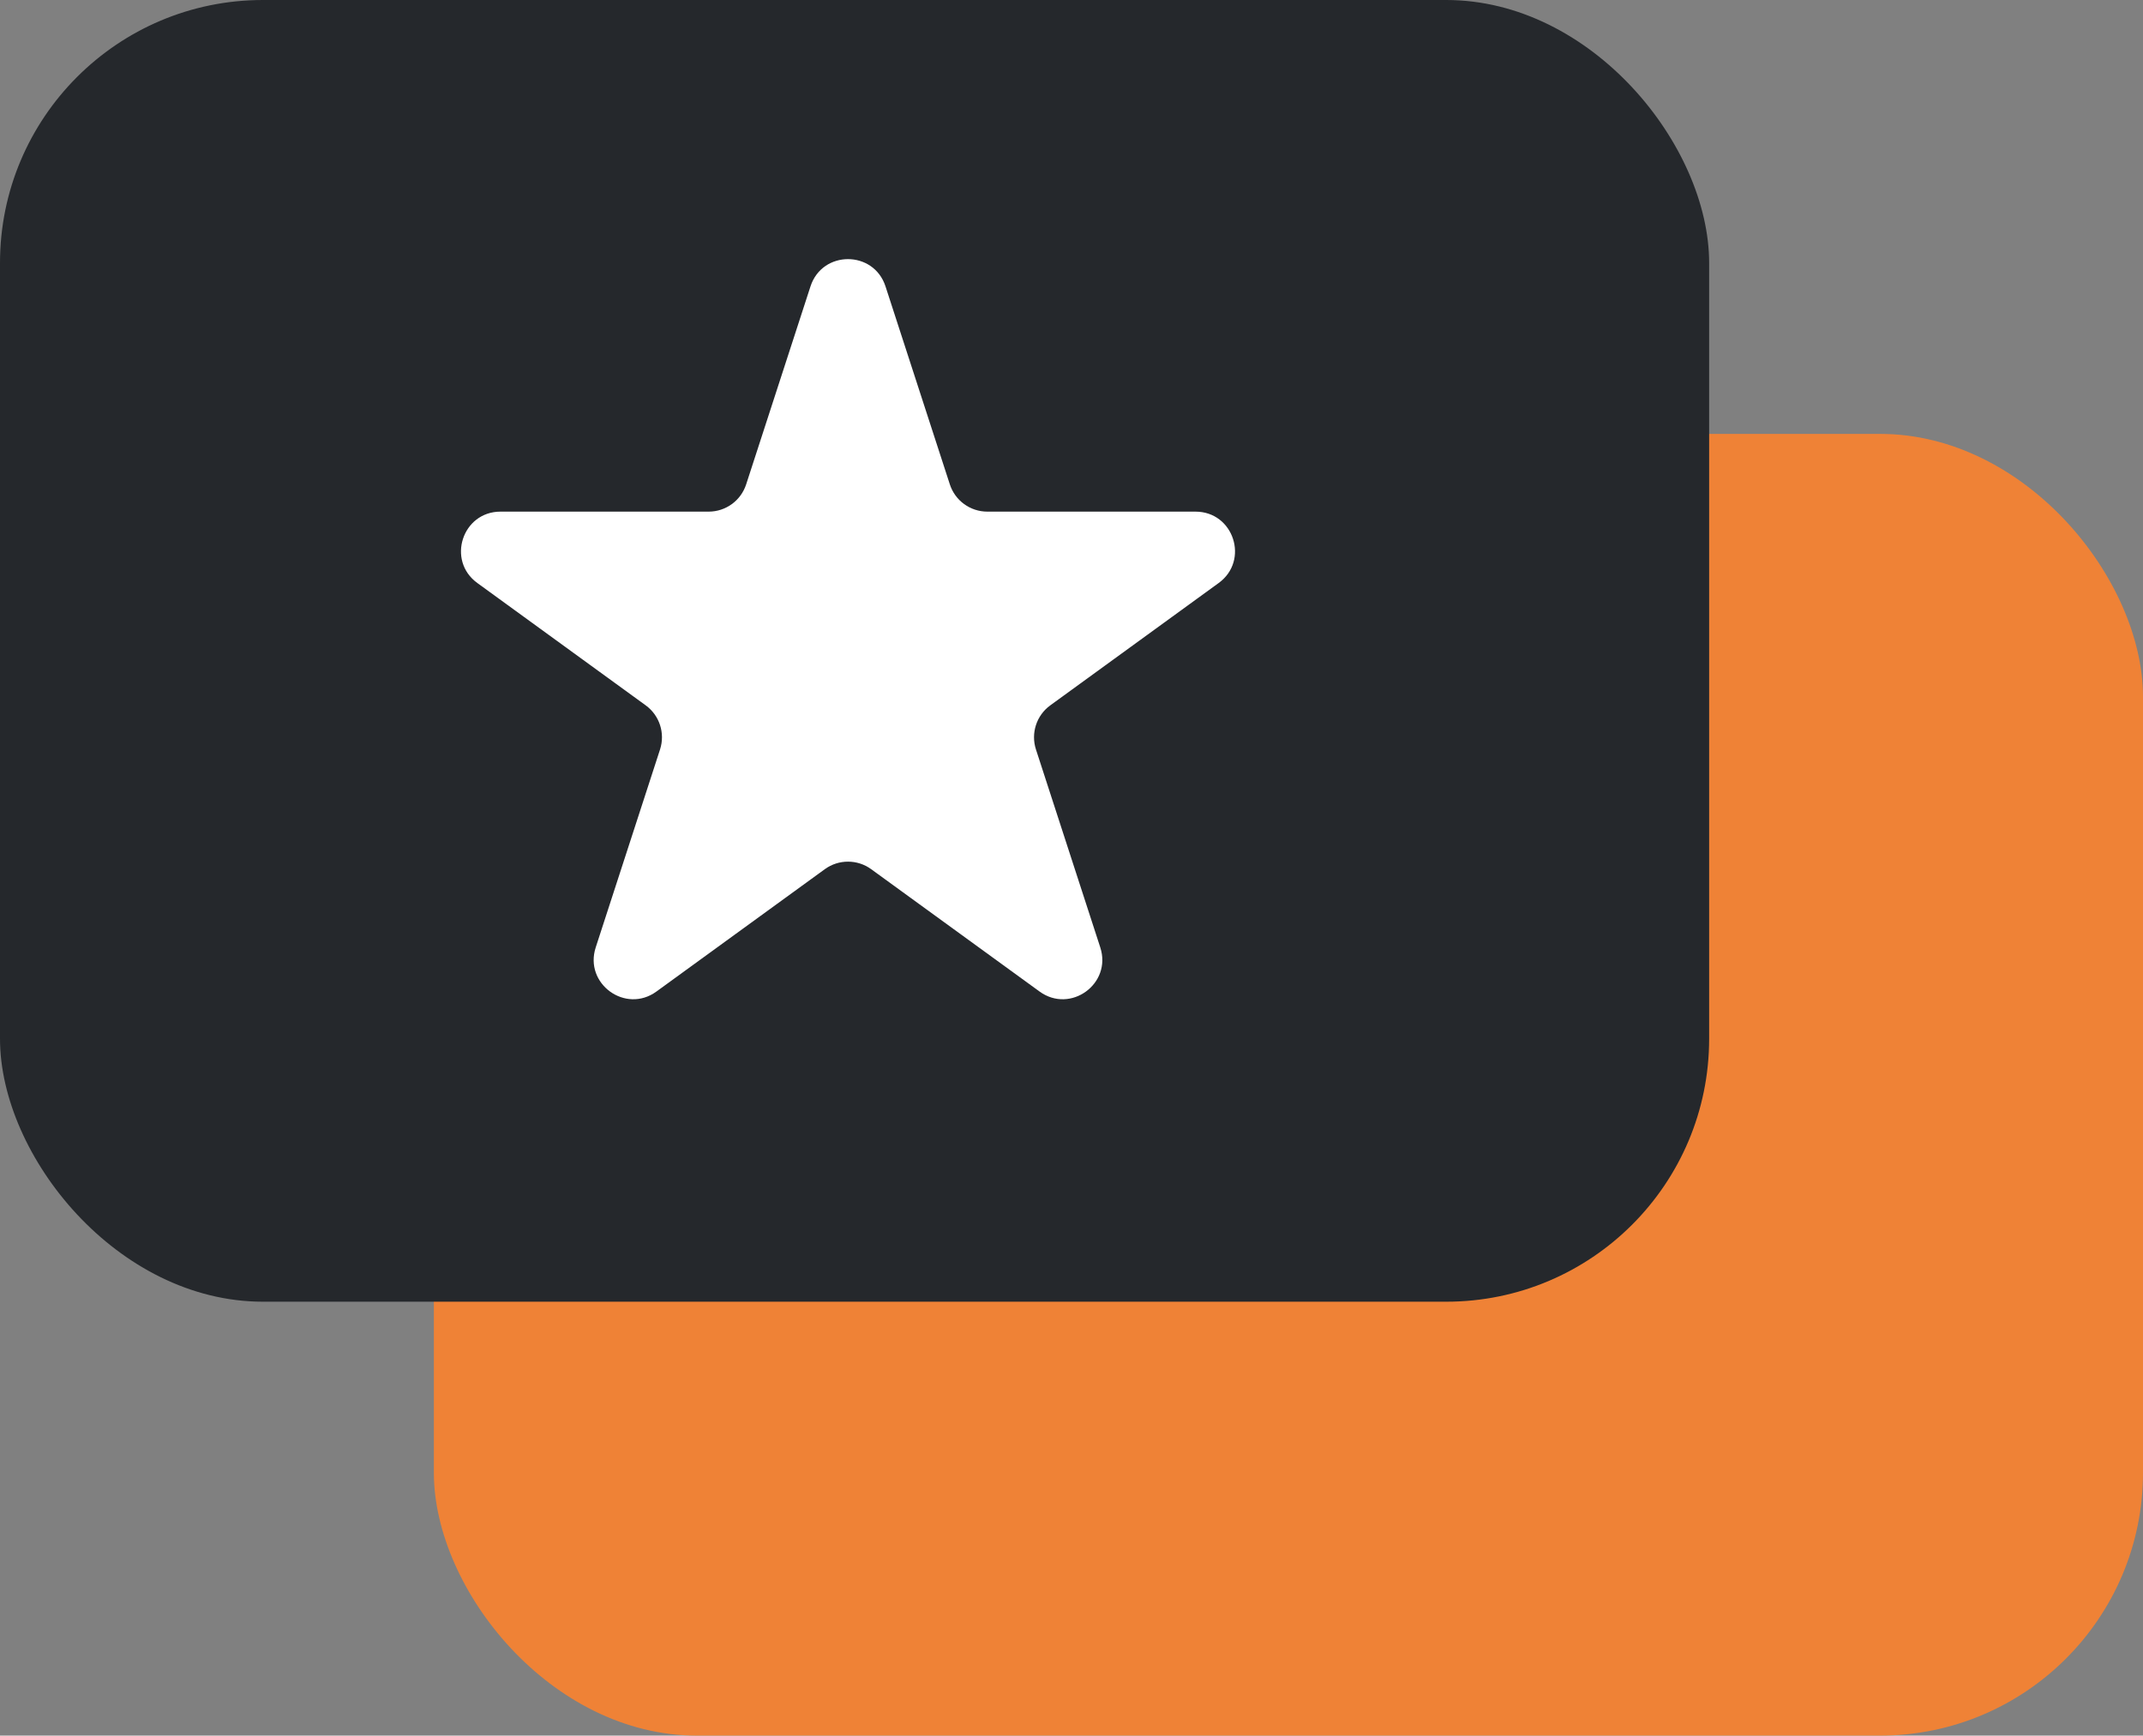 <svg width="163" height="132" viewBox="0 0 163 132" fill="none" xmlns="http://www.w3.org/2000/svg">
<rect x="0" y="0" width="163" height="132" fill="#808080" stroke="none"/>
<rect x="33" y="33" width="130" height="99" rx="20" fill="#EF8236"/>
<rect width="130" height="99" rx="20" fill="#25282C"/>
<path d="M61.647 21.781C62.545 19.017 66.455 19.017 67.353 21.781L72.246 36.839C72.647 38.075 73.799 38.912 75.099 38.912H90.932C93.838 38.912 95.046 42.631 92.695 44.339L79.886 53.645C78.835 54.409 78.395 55.763 78.796 56.999L83.689 72.057C84.587 74.821 81.423 77.119 79.072 75.411L66.263 66.105C65.212 65.341 63.788 65.341 62.737 66.105L49.928 75.411C47.577 77.119 44.413 74.821 45.311 72.057L50.204 56.999C50.605 55.763 50.165 54.409 49.114 53.645L36.305 44.339C33.954 42.631 35.162 38.912 38.068 38.912H53.901C55.201 38.912 56.353 38.075 56.754 36.839L61.647 21.781Z" fill="white"/>
</svg>
